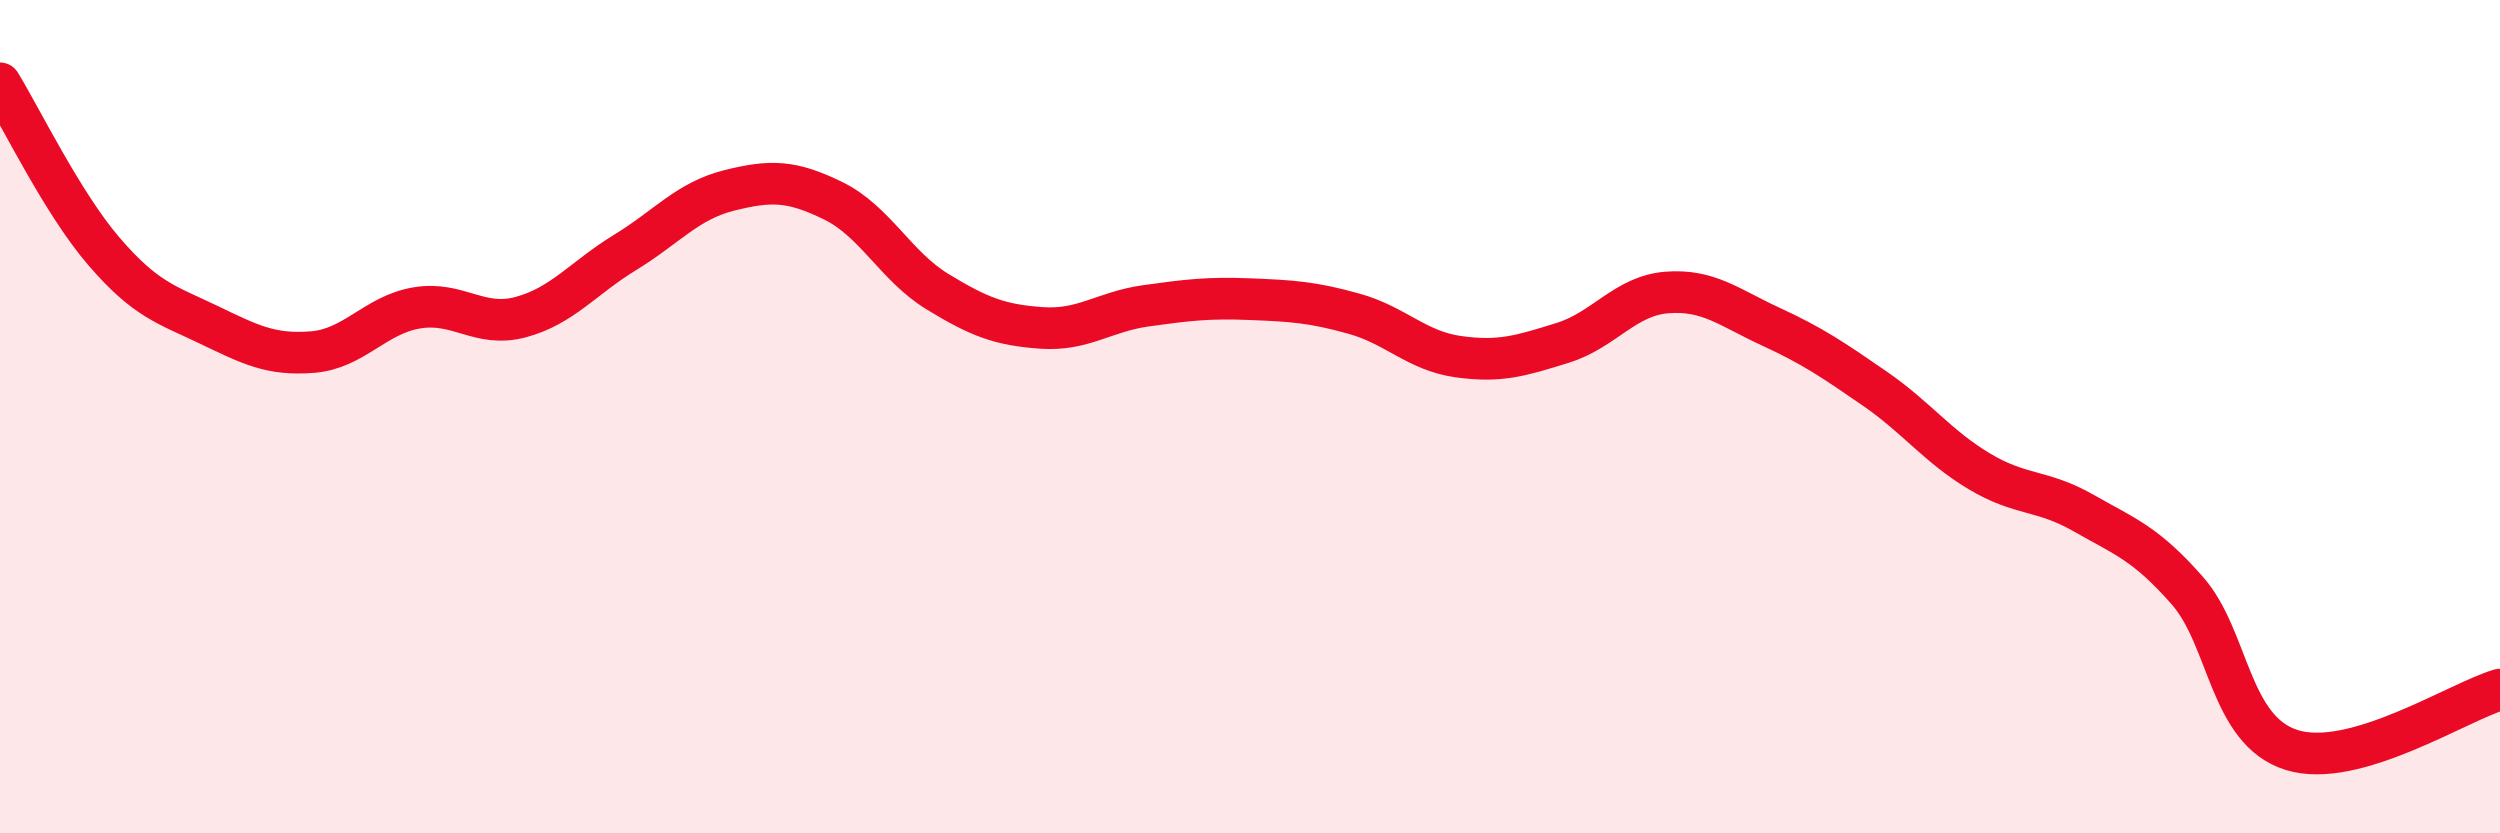 
    <svg width="60" height="20" viewBox="0 0 60 20" xmlns="http://www.w3.org/2000/svg">
      <path
        d="M 0,2 C 0.5,2.81 1.5,4.88 2.5,6.04 C 3.5,7.2 4,7.31 5,7.79 C 6,8.27 6.5,8.53 7.5,8.45 C 8.5,8.37 9,7.56 10,7.39 C 11,7.22 11.5,7.88 12.5,7.61 C 13.5,7.34 14,6.67 15,6.06 C 16,5.45 16.5,4.82 17.5,4.57 C 18.5,4.32 19,4.33 20,4.82 C 21,5.31 21.5,6.39 22.5,7 C 23.5,7.61 24,7.8 25,7.87 C 26,7.94 26.5,7.48 27.5,7.34 C 28.5,7.2 29,7.14 30,7.18 C 31,7.22 31.5,7.25 32.5,7.53 C 33.5,7.81 34,8.42 35,8.56 C 36,8.7 36.5,8.54 37.5,8.23 C 38.5,7.92 39,7.1 40,7.02 C 41,6.94 41.5,7.38 42.5,7.84 C 43.5,8.3 44,8.64 45,9.33 C 46,10.02 46.5,10.71 47.5,11.31 C 48.5,11.91 49,11.74 50,12.31 C 51,12.88 51.5,13.04 52.5,14.18 C 53.5,15.32 53.5,17.53 55,18 C 56.5,18.47 59,16.84 60,16.55L60 20L0 20Z"
        fill="#EB0A25"
        opacity="0.1"
        stroke-linecap="round"
        stroke-linejoin="round"
      />
      <path
        d="M 0,2 C 0.5,2.81 1.5,4.88 2.5,6.04 C 3.5,7.2 4,7.31 5,7.79 C 6,8.27 6.5,8.53 7.5,8.45 C 8.5,8.37 9,7.56 10,7.39 C 11,7.22 11.5,7.88 12.5,7.61 C 13.5,7.34 14,6.67 15,6.06 C 16,5.45 16.5,4.82 17.5,4.57 C 18.5,4.32 19,4.33 20,4.82 C 21,5.31 21.5,6.39 22.5,7 C 23.5,7.61 24,7.8 25,7.87 C 26,7.94 26.5,7.48 27.5,7.34 C 28.5,7.2 29,7.14 30,7.18 C 31,7.22 31.5,7.25 32.5,7.53 C 33.5,7.81 34,8.42 35,8.56 C 36,8.7 36.5,8.54 37.5,8.23 C 38.5,7.92 39,7.1 40,7.02 C 41,6.94 41.5,7.38 42.5,7.84 C 43.5,8.3 44,8.64 45,9.33 C 46,10.02 46.5,10.71 47.5,11.31 C 48.5,11.91 49,11.74 50,12.31 C 51,12.88 51.5,13.04 52.5,14.18 C 53.5,15.32 53.5,17.53 55,18 C 56.5,18.47 59,16.84 60,16.55"
        stroke="#EB0A25"
        stroke-width="1"
        fill="none"
        stroke-linecap="round"
        stroke-linejoin="round"
      />
    </svg>
  